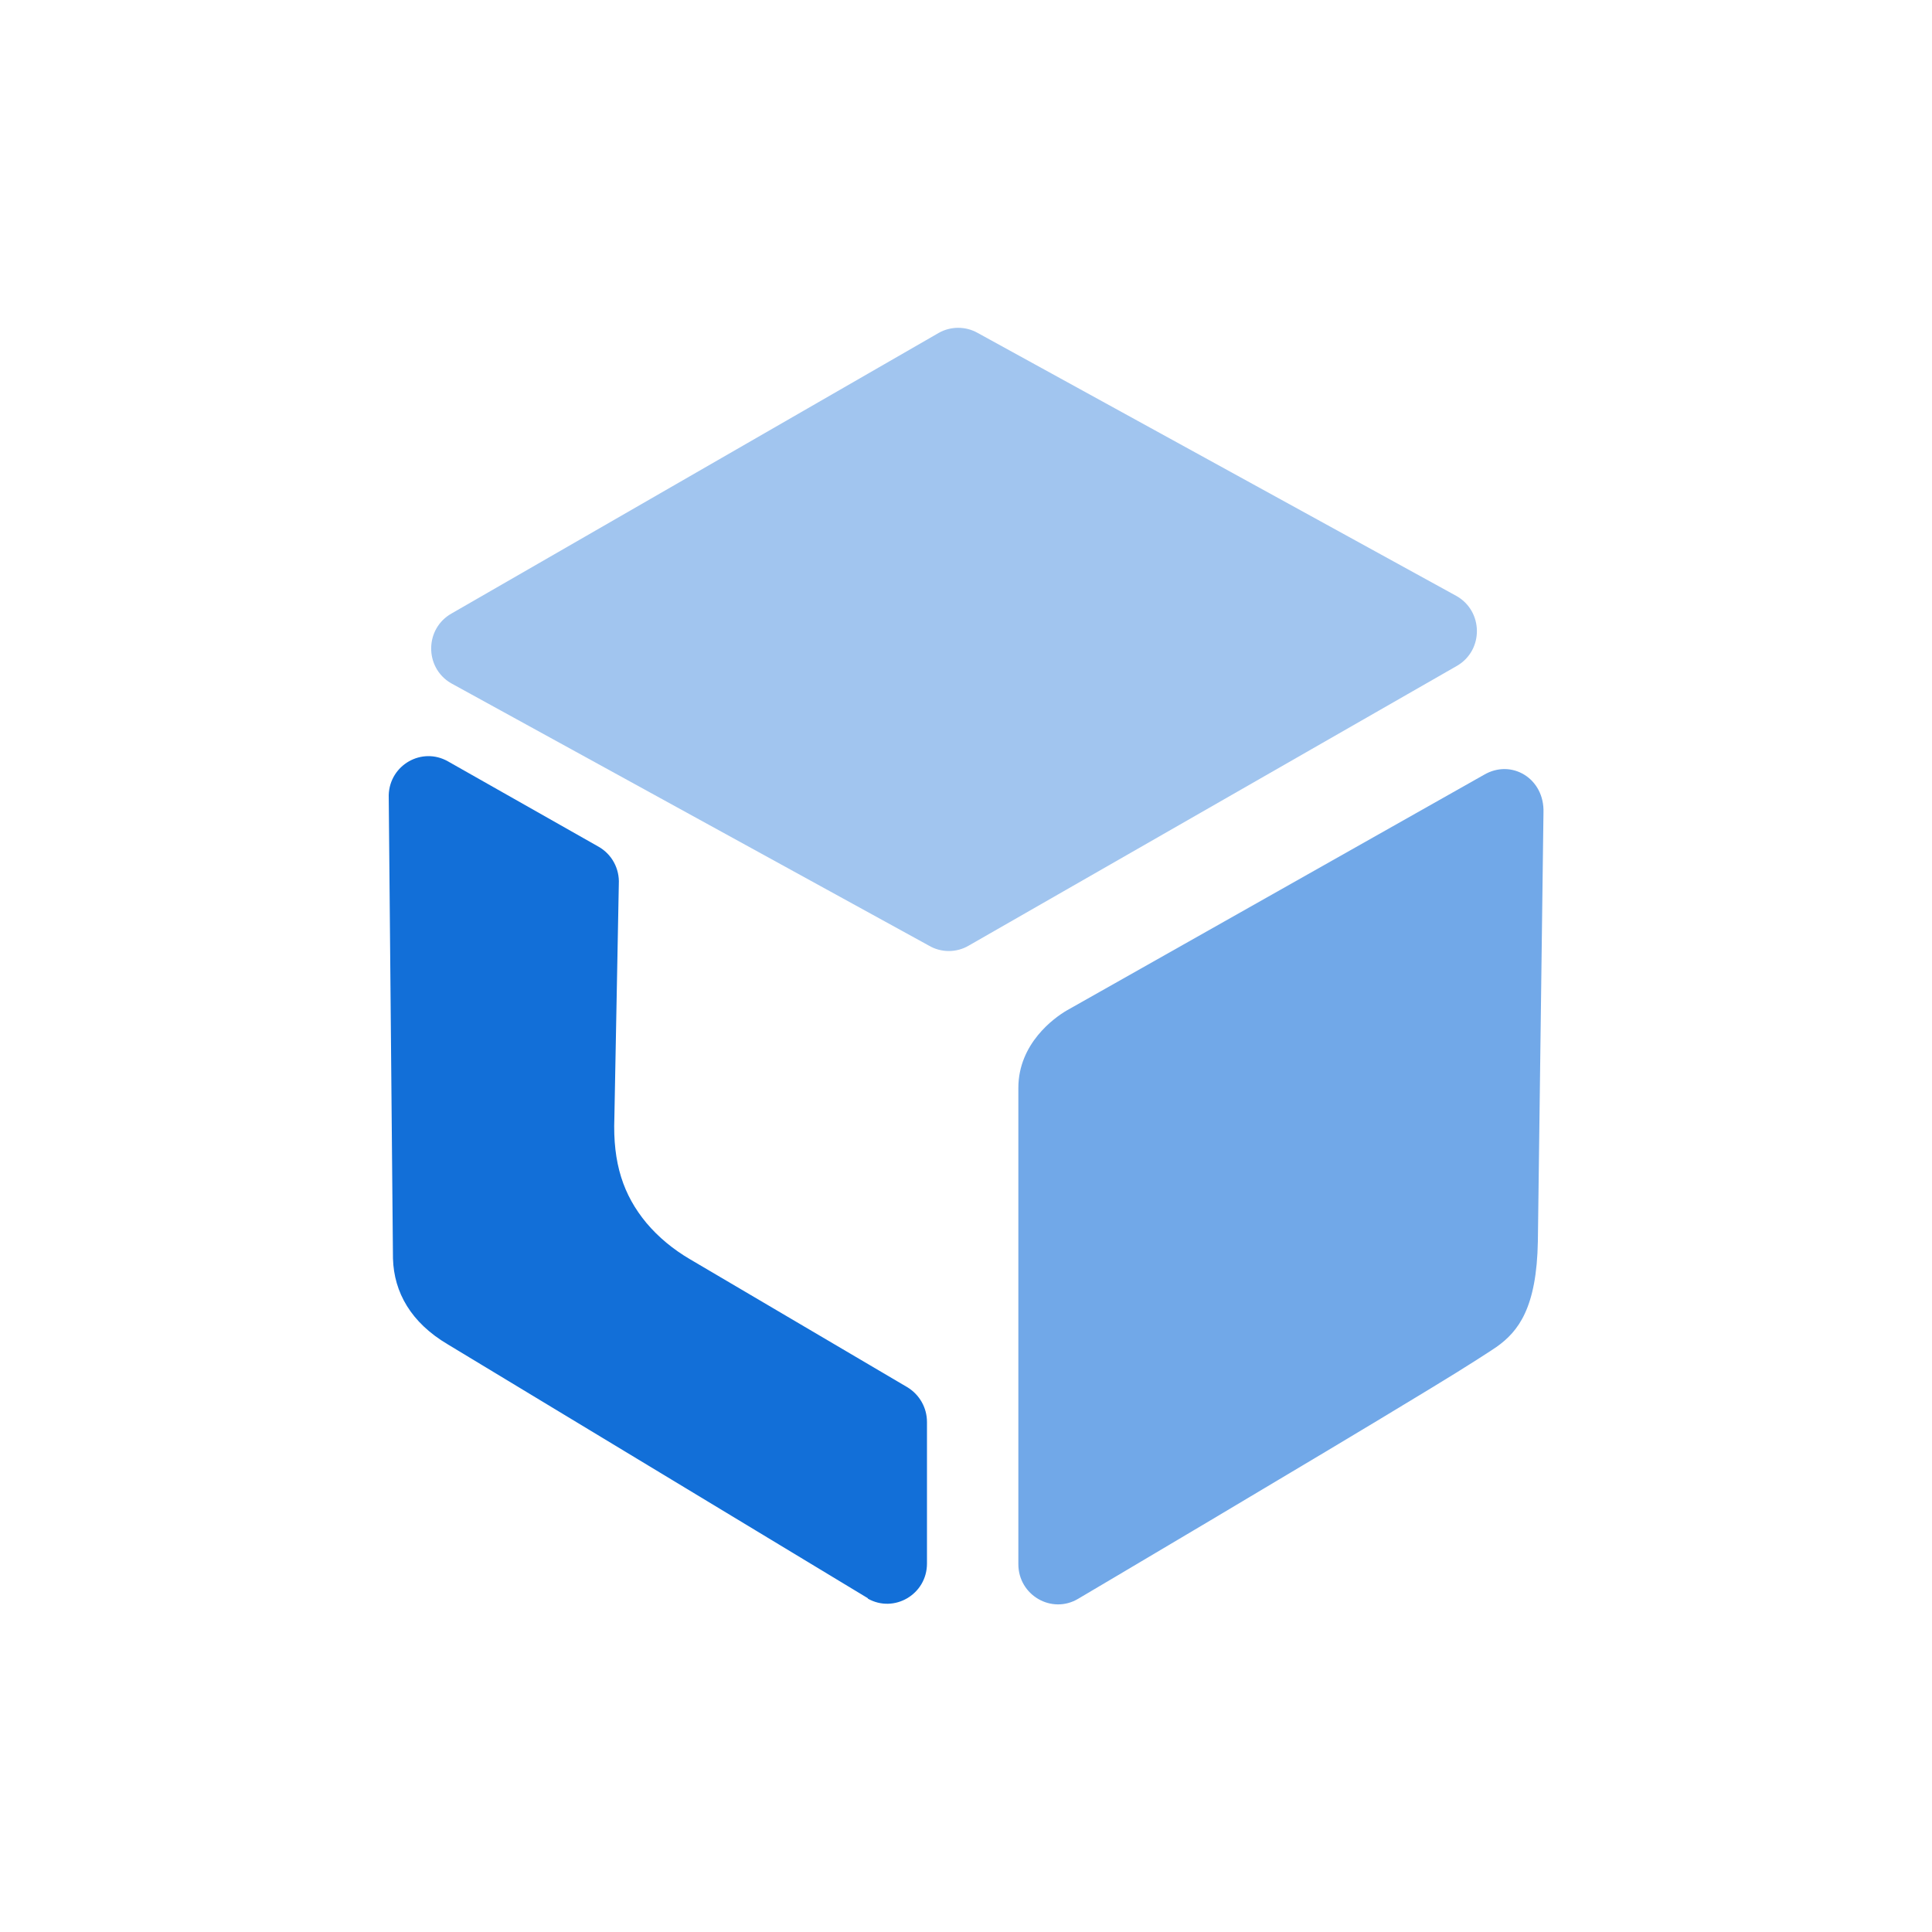<?xml version="1.0" encoding="UTF-8"?>
<svg id="_圖層_1" data-name="圖層 1" xmlns="http://www.w3.org/2000/svg" viewBox="0 0 100 100">
  <defs>
    <style>
      .cls-1 {
        fill: none;
      }

      .cls-2 {
        fill: #71a8e8;
      }

      .cls-3 {
        fill: #126fd8;
      }

      .cls-4 {
        fill: #a1c5ef;
      }
    </style>
  </defs>
  <rect class="cls-1" x="0" y="0" width="100" height="100"/>
  <g>
    <path class="cls-4" d="M23.38,31.75l25.21-14.52c.62-.35,1.39-.35,2.01,0l24.79,13.62c1.39.79,1.41,2.8.03,3.61l-25.27,14.48c-.64.38-1.44.38-2.08,0l-24.73-13.58c-1.38-.81-1.36-2.83.04-3.61h0Z"/>
    <path class="cls-2" d="M79.6,64.23l.29-22.17c.06-1.77-1.66-2.8-3.09-1.95l-21.6,12.2c-.63.37-2.49,1.7-2.49,4v24.65c0,1.61,1.73,2.61,3.1,1.79,0,0,12.12-7.16,18.23-10.88,1.95-1.18,3.26-2.04,3.43-2.16,1.12-.8,2.07-2.01,2.13-5.47Z"/>
    <path class="cls-3" d="M44.91,82.74c1.37.78,3.07-.22,3.07-1.81v-7.33c0-.74-.39-1.42-1.02-1.8l-11.26-6.63c-.85-.5-1.62-1.13-2.25-1.88-1.18-1.43-1.74-3.07-1.65-5.44l.23-12.1c.04-.79-.36-1.53-1.04-1.92l-7.8-4.42c-1.35-.77-3.02.18-3.07,1.74l.22,23.99c.05,1.76.94,3.32,2.83,4.44l21.76,13.15Z"/>
  </g>
</svg>
